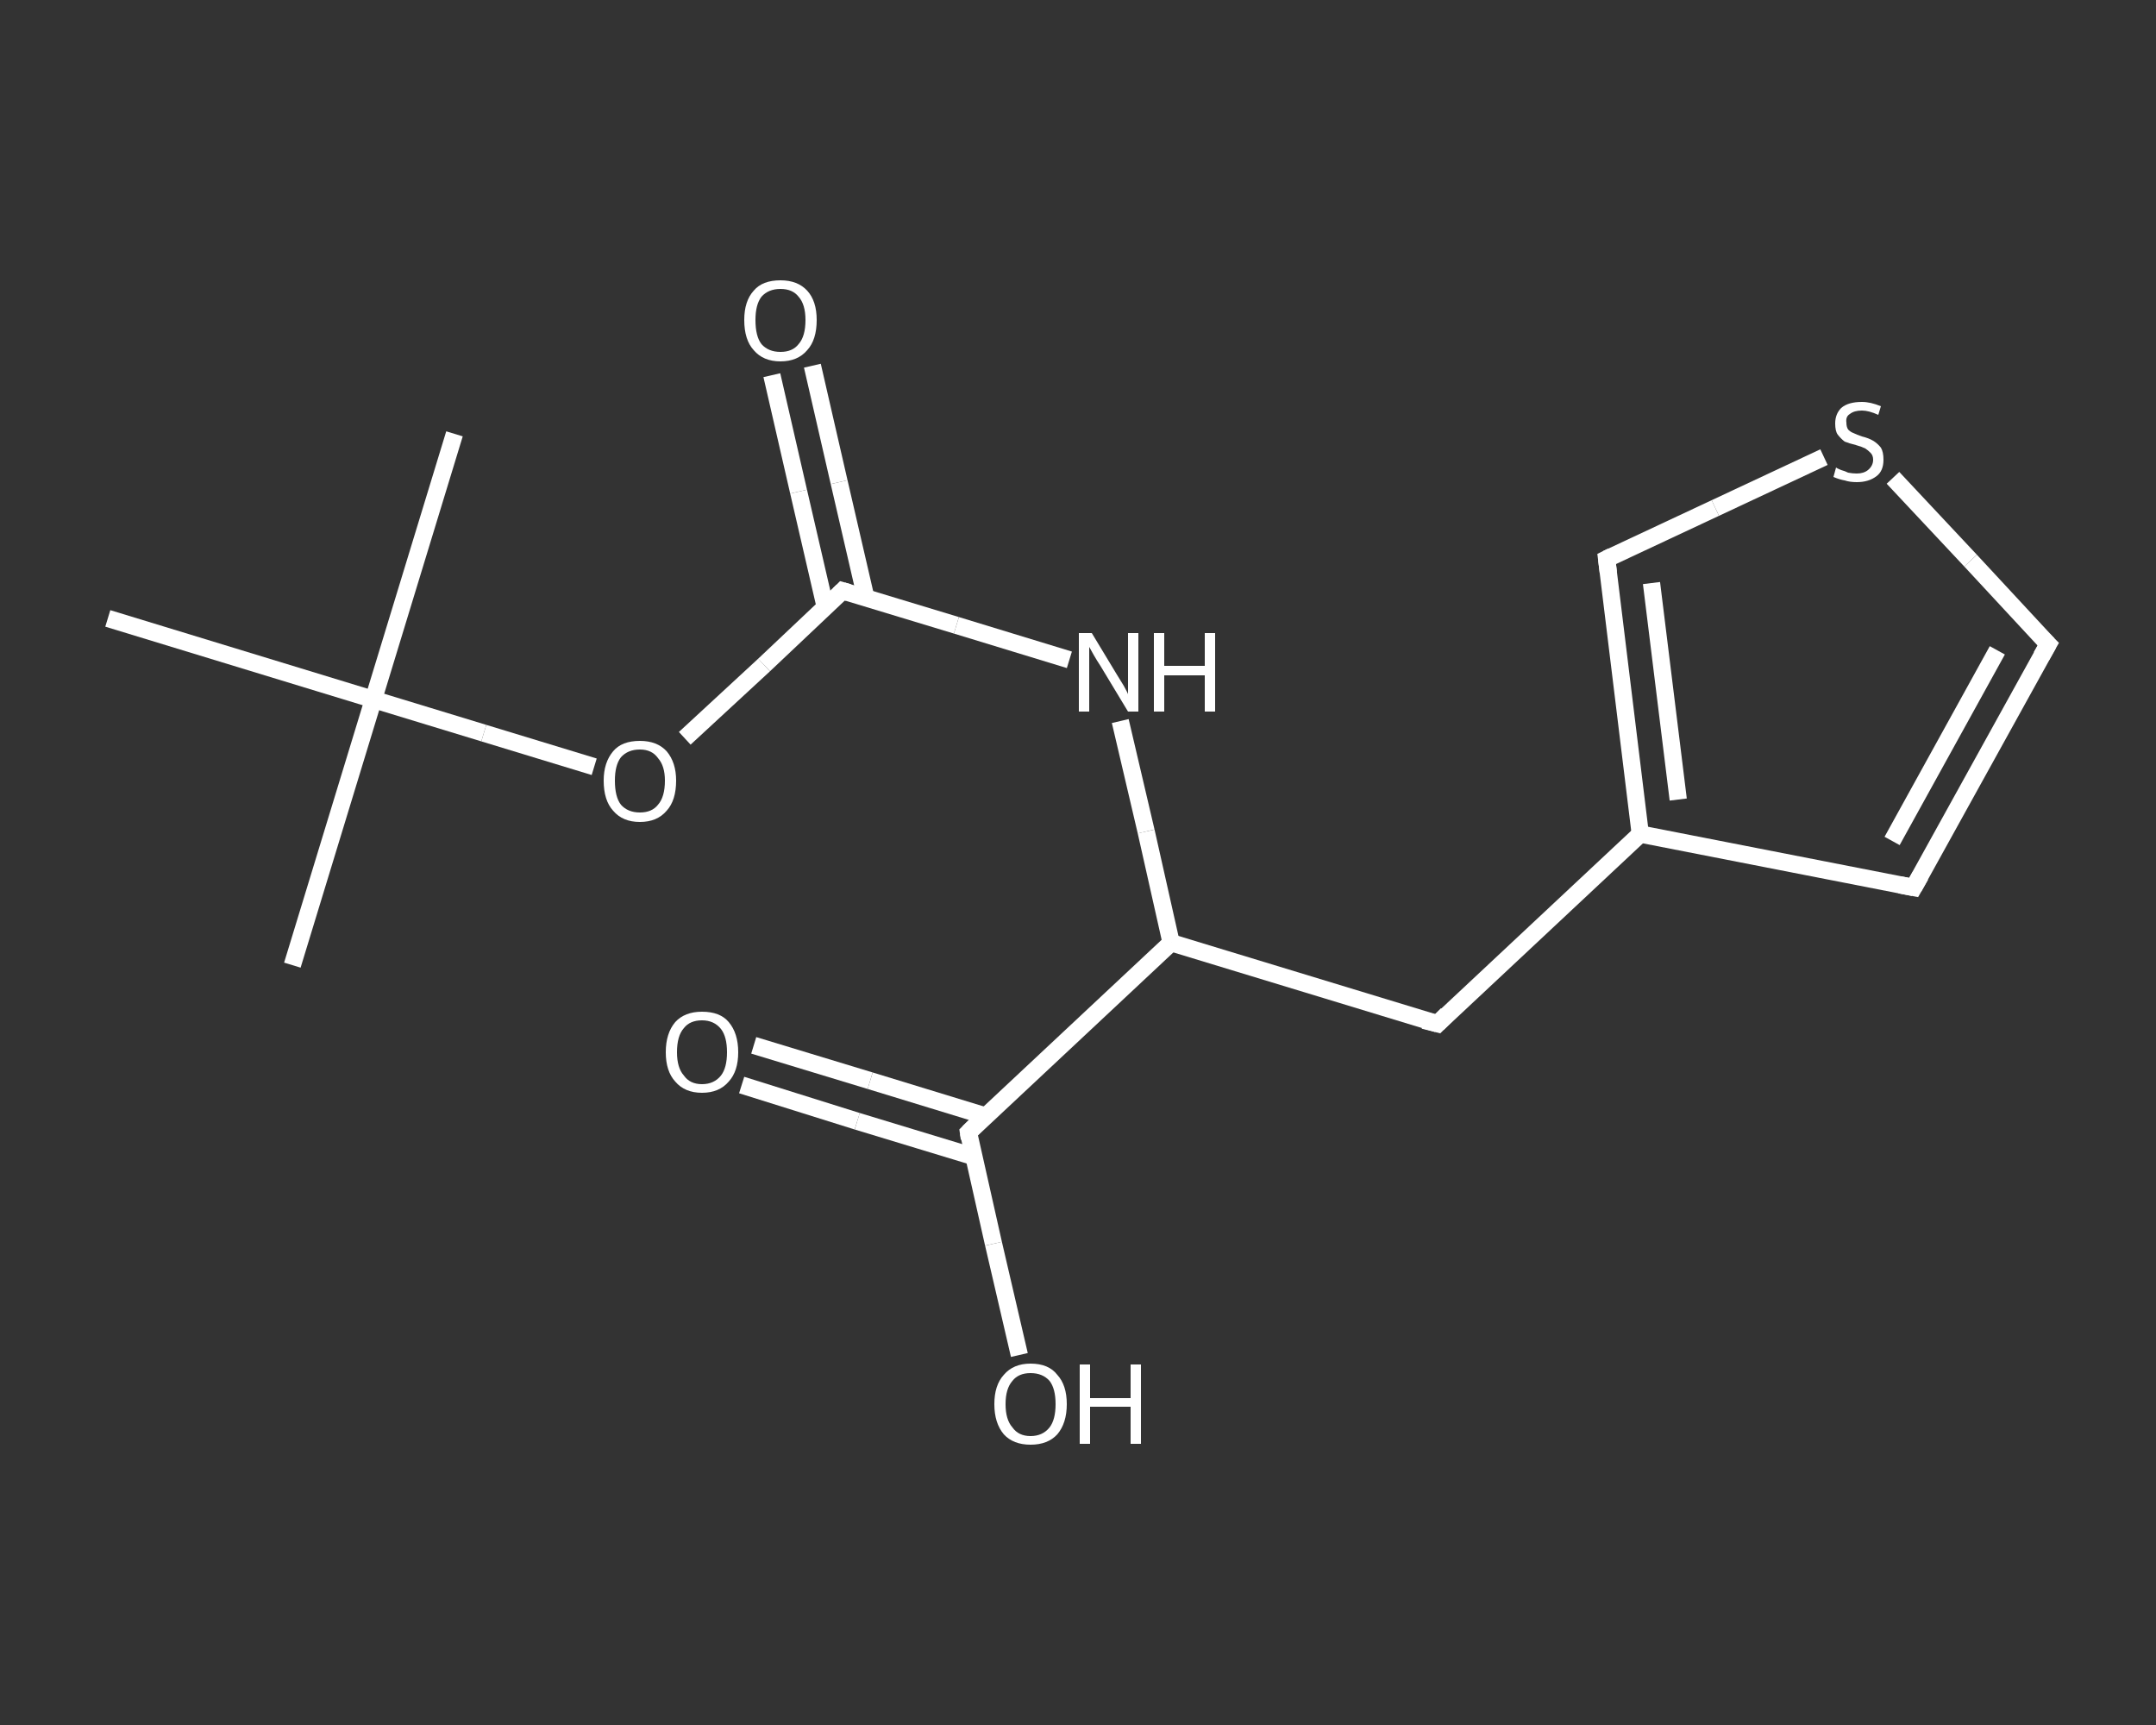 <?xml version='1.0' encoding='iso-8859-1'?>
<svg version='1.1' baseProfile='full'
              xmlns='http://www.w3.org/2000/svg'
                      xmlns:rdkit='http://www.rdkit.org/xml'
                      xmlns:xlink='http://www.w3.org/1999/xlink'
                  xml:space='preserve'
width='250px' height='200px' viewBox='0 0 250 200'>
<rect x="0" y="0" width="250" height="200" fill="#333333" stroke="none"/>
<!-- END OF HEADER -->
<rect style='opacity:1.0;fill:transparent;stroke:none' width='250.0' height='200.0' x='0.0' y='0.0'> </rect>
<path class='bond-0 atom-0 atom-1' d='M 33.9,111.9 L 43.3,81.1' style='fill:none;fill-rule:evenodd;stroke:#FFFFFF;stroke-width:2.0px;stroke-linecap:butt;stroke-linejoin:miter;stroke-opacity:1' />
<path class='bond-1 atom-1 atom-2' d='M 43.3,81.1 L 52.7,50.3' style='fill:none;fill-rule:evenodd;stroke:#FFFFFF;stroke-width:2.0px;stroke-linecap:butt;stroke-linejoin:miter;stroke-opacity:1' />
<path class='bond-2 atom-1 atom-3' d='M 43.3,81.1 L 12.5,71.7' style='fill:none;fill-rule:evenodd;stroke:#FFFFFF;stroke-width:2.0px;stroke-linecap:butt;stroke-linejoin:miter;stroke-opacity:1' />
<path class='bond-3 atom-1 atom-4' d='M 43.3,81.1 L 56.1,85.0' style='fill:none;fill-rule:evenodd;stroke:#FFFFFF;stroke-width:2.0px;stroke-linecap:butt;stroke-linejoin:miter;stroke-opacity:1' />
<path class='bond-3 atom-1 atom-4' d='M 56.1,85.0 L 68.9,88.9' style='fill:none;fill-rule:evenodd;stroke:#FFFFFF;stroke-width:2.0px;stroke-linecap:butt;stroke-linejoin:miter;stroke-opacity:1' />
<path class='bond-4 atom-4 atom-5' d='M 79.4,85.6 L 88.6,77.1' style='fill:none;fill-rule:evenodd;stroke:#FFFFFF;stroke-width:2.0px;stroke-linecap:butt;stroke-linejoin:miter;stroke-opacity:1' />
<path class='bond-4 atom-4 atom-5' d='M 88.6,77.1 L 97.7,68.5' style='fill:none;fill-rule:evenodd;stroke:#FFFFFF;stroke-width:2.0px;stroke-linecap:butt;stroke-linejoin:miter;stroke-opacity:1' />
<path class='bond-5 atom-5 atom-6' d='M 100.4,69.3 L 97.3,55.9' style='fill:none;fill-rule:evenodd;stroke:#FFFFFF;stroke-width:2.0px;stroke-linecap:butt;stroke-linejoin:miter;stroke-opacity:1' />
<path class='bond-5 atom-5 atom-6' d='M 97.3,55.9 L 94.2,42.4' style='fill:none;fill-rule:evenodd;stroke:#FFFFFF;stroke-width:2.0px;stroke-linecap:butt;stroke-linejoin:miter;stroke-opacity:1' />
<path class='bond-5 atom-5 atom-6' d='M 95.7,70.4 L 92.6,57.0' style='fill:none;fill-rule:evenodd;stroke:#FFFFFF;stroke-width:2.0px;stroke-linecap:butt;stroke-linejoin:miter;stroke-opacity:1' />
<path class='bond-5 atom-5 atom-6' d='M 92.6,57.0 L 89.5,43.5' style='fill:none;fill-rule:evenodd;stroke:#FFFFFF;stroke-width:2.0px;stroke-linecap:butt;stroke-linejoin:miter;stroke-opacity:1' />
<path class='bond-6 atom-5 atom-7' d='M 97.7,68.5 L 110.9,72.5' style='fill:none;fill-rule:evenodd;stroke:#FFFFFF;stroke-width:2.0px;stroke-linecap:butt;stroke-linejoin:miter;stroke-opacity:1' />
<path class='bond-6 atom-5 atom-7' d='M 110.9,72.5 L 124.0,76.5' style='fill:none;fill-rule:evenodd;stroke:#FFFFFF;stroke-width:2.0px;stroke-linecap:butt;stroke-linejoin:miter;stroke-opacity:1' />
<path class='bond-7 atom-7 atom-8' d='M 129.9,83.6 L 132.9,96.4' style='fill:none;fill-rule:evenodd;stroke:#FFFFFF;stroke-width:2.0px;stroke-linecap:butt;stroke-linejoin:miter;stroke-opacity:1' />
<path class='bond-7 atom-7 atom-8' d='M 132.9,96.4 L 135.8,109.3' style='fill:none;fill-rule:evenodd;stroke:#FFFFFF;stroke-width:2.0px;stroke-linecap:butt;stroke-linejoin:miter;stroke-opacity:1' />
<path class='bond-8 atom-8 atom-9' d='M 135.8,109.3 L 166.7,118.7' style='fill:none;fill-rule:evenodd;stroke:#FFFFFF;stroke-width:2.0px;stroke-linecap:butt;stroke-linejoin:miter;stroke-opacity:1' />
<path class='bond-9 atom-9 atom-10' d='M 166.7,118.7 L 190.2,96.7' style='fill:none;fill-rule:evenodd;stroke:#FFFFFF;stroke-width:2.0px;stroke-linecap:butt;stroke-linejoin:miter;stroke-opacity:1' />
<path class='bond-10 atom-10 atom-11' d='M 190.2,96.7 L 221.9,102.9' style='fill:none;fill-rule:evenodd;stroke:#FFFFFF;stroke-width:2.0px;stroke-linecap:butt;stroke-linejoin:miter;stroke-opacity:1' />
<path class='bond-11 atom-11 atom-12' d='M 221.9,102.9 L 237.5,74.7' style='fill:none;fill-rule:evenodd;stroke:#FFFFFF;stroke-width:2.0px;stroke-linecap:butt;stroke-linejoin:miter;stroke-opacity:1' />
<path class='bond-11 atom-11 atom-12' d='M 219.4,97.5 L 231.6,75.4' style='fill:none;fill-rule:evenodd;stroke:#FFFFFF;stroke-width:2.0px;stroke-linecap:butt;stroke-linejoin:miter;stroke-opacity:1' />
<path class='bond-12 atom-12 atom-13' d='M 237.5,74.7 L 228.5,65.0' style='fill:none;fill-rule:evenodd;stroke:#FFFFFF;stroke-width:2.0px;stroke-linecap:butt;stroke-linejoin:miter;stroke-opacity:1' />
<path class='bond-12 atom-12 atom-13' d='M 228.5,65.0 L 219.5,55.4' style='fill:none;fill-rule:evenodd;stroke:#FFFFFF;stroke-width:2.0px;stroke-linecap:butt;stroke-linejoin:miter;stroke-opacity:1' />
<path class='bond-13 atom-13 atom-14' d='M 211.5,53.0 L 198.9,58.9' style='fill:none;fill-rule:evenodd;stroke:#FFFFFF;stroke-width:2.0px;stroke-linecap:butt;stroke-linejoin:miter;stroke-opacity:1' />
<path class='bond-13 atom-13 atom-14' d='M 198.9,58.9 L 186.3,64.8' style='fill:none;fill-rule:evenodd;stroke:#FFFFFF;stroke-width:2.0px;stroke-linecap:butt;stroke-linejoin:miter;stroke-opacity:1' />
<path class='bond-14 atom-8 atom-15' d='M 135.8,109.3 L 112.3,131.3' style='fill:none;fill-rule:evenodd;stroke:#FFFFFF;stroke-width:2.0px;stroke-linecap:butt;stroke-linejoin:miter;stroke-opacity:1' />
<path class='bond-15 atom-15 atom-16' d='M 114.3,129.4 L 100.9,125.3' style='fill:none;fill-rule:evenodd;stroke:#FFFFFF;stroke-width:2.0px;stroke-linecap:butt;stroke-linejoin:miter;stroke-opacity:1' />
<path class='bond-15 atom-15 atom-16' d='M 100.9,125.3 L 87.4,121.2' style='fill:none;fill-rule:evenodd;stroke:#FFFFFF;stroke-width:2.0px;stroke-linecap:butt;stroke-linejoin:miter;stroke-opacity:1' />
<path class='bond-15 atom-15 atom-16' d='M 112.9,134.1 L 99.4,130.0' style='fill:none;fill-rule:evenodd;stroke:#FFFFFF;stroke-width:2.0px;stroke-linecap:butt;stroke-linejoin:miter;stroke-opacity:1' />
<path class='bond-15 atom-15 atom-16' d='M 99.4,130.0 L 86.0,125.8' style='fill:none;fill-rule:evenodd;stroke:#FFFFFF;stroke-width:2.0px;stroke-linecap:butt;stroke-linejoin:miter;stroke-opacity:1' />
<path class='bond-16 atom-15 atom-17' d='M 112.3,131.3 L 115.2,144.2' style='fill:none;fill-rule:evenodd;stroke:#FFFFFF;stroke-width:2.0px;stroke-linecap:butt;stroke-linejoin:miter;stroke-opacity:1' />
<path class='bond-16 atom-15 atom-17' d='M 115.2,144.2 L 118.2,157.1' style='fill:none;fill-rule:evenodd;stroke:#FFFFFF;stroke-width:2.0px;stroke-linecap:butt;stroke-linejoin:miter;stroke-opacity:1' />
<path class='bond-17 atom-14 atom-10' d='M 186.3,64.8 L 190.2,96.7' style='fill:none;fill-rule:evenodd;stroke:#FFFFFF;stroke-width:2.0px;stroke-linecap:butt;stroke-linejoin:miter;stroke-opacity:1' />
<path class='bond-17 atom-14 atom-10' d='M 191.5,67.6 L 194.6,92.7' style='fill:none;fill-rule:evenodd;stroke:#FFFFFF;stroke-width:2.0px;stroke-linecap:butt;stroke-linejoin:miter;stroke-opacity:1' />
<path d='M 97.3,68.9 L 97.7,68.5 L 98.4,68.7' style='fill:none;stroke:#FFFFFF;stroke-width:2.0px;stroke-linecap:butt;stroke-linejoin:miter;stroke-opacity:1;' />
<path d='M 165.1,118.3 L 166.7,118.7 L 167.8,117.6' style='fill:none;stroke:#FFFFFF;stroke-width:2.0px;stroke-linecap:butt;stroke-linejoin:miter;stroke-opacity:1;' />
<path d='M 220.3,102.6 L 221.9,102.9 L 222.7,101.5' style='fill:none;stroke:#FFFFFF;stroke-width:2.0px;stroke-linecap:butt;stroke-linejoin:miter;stroke-opacity:1;' />
<path d='M 236.7,76.1 L 237.5,74.7 L 237.0,74.2' style='fill:none;stroke:#FFFFFF;stroke-width:2.0px;stroke-linecap:butt;stroke-linejoin:miter;stroke-opacity:1;' />
<path d='M 186.9,64.5 L 186.3,64.8 L 186.5,66.4' style='fill:none;stroke:#FFFFFF;stroke-width:2.0px;stroke-linecap:butt;stroke-linejoin:miter;stroke-opacity:1;' />
<path d='M 113.4,130.2 L 112.3,131.3 L 112.4,132.0' style='fill:none;stroke:#FFFFFF;stroke-width:2.0px;stroke-linecap:butt;stroke-linejoin:miter;stroke-opacity:1;' />
<path class='atom-4' d='M 70.0 90.5
Q 70.0 88.4, 71.1 87.1
Q 72.1 85.9, 74.2 85.9
Q 76.2 85.9, 77.3 87.1
Q 78.4 88.4, 78.4 90.5
Q 78.4 92.8, 77.3 94.0
Q 76.2 95.3, 74.2 95.3
Q 72.2 95.3, 71.1 94.0
Q 70.0 92.8, 70.0 90.5
M 74.2 94.2
Q 75.6 94.2, 76.3 93.3
Q 77.1 92.4, 77.1 90.5
Q 77.1 88.8, 76.3 87.9
Q 75.6 86.9, 74.2 86.9
Q 72.8 86.9, 72.0 87.8
Q 71.3 88.7, 71.3 90.5
Q 71.3 92.4, 72.0 93.3
Q 72.8 94.2, 74.2 94.2
' fill='#FFFFFF'/>
<path class='atom-6' d='M 86.3 37.1
Q 86.3 34.9, 87.4 33.7
Q 88.4 32.5, 90.5 32.5
Q 92.5 32.5, 93.6 33.7
Q 94.7 34.9, 94.7 37.1
Q 94.7 39.4, 93.6 40.6
Q 92.5 41.9, 90.5 41.9
Q 88.5 41.9, 87.4 40.6
Q 86.3 39.4, 86.3 37.1
M 90.5 40.8
Q 91.9 40.8, 92.6 39.9
Q 93.4 39.0, 93.4 37.1
Q 93.4 35.3, 92.6 34.4
Q 91.9 33.5, 90.5 33.5
Q 89.1 33.5, 88.3 34.4
Q 87.6 35.3, 87.6 37.1
Q 87.6 39.0, 88.3 39.9
Q 89.1 40.8, 90.5 40.8
' fill='#FFFFFF'/>
<path class='atom-7' d='M 126.6 73.4
L 129.5 78.2
Q 129.8 78.7, 130.3 79.5
Q 130.8 80.4, 130.8 80.5
L 130.8 73.4
L 132.0 73.4
L 132.0 82.5
L 130.8 82.5
L 127.6 77.2
Q 127.2 76.6, 126.8 75.9
Q 126.4 75.2, 126.3 75.0
L 126.3 82.5
L 125.1 82.5
L 125.1 73.4
L 126.6 73.4
' fill='#FFFFFF'/>
<path class='atom-7' d='M 133.8 73.4
L 135.0 73.4
L 135.0 77.2
L 139.7 77.2
L 139.7 73.4
L 140.9 73.4
L 140.9 82.5
L 139.7 82.5
L 139.7 78.3
L 135.0 78.3
L 135.0 82.5
L 133.8 82.5
L 133.8 73.4
' fill='#FFFFFF'/>
<path class='atom-13' d='M 212.9 54.2
Q 213.0 54.3, 213.5 54.5
Q 213.9 54.6, 214.3 54.8
Q 214.8 54.9, 215.3 54.9
Q 216.1 54.9, 216.6 54.5
Q 217.2 54.0, 217.2 53.3
Q 217.2 52.8, 216.9 52.5
Q 216.6 52.2, 216.3 52.0
Q 215.9 51.8, 215.2 51.6
Q 214.4 51.4, 213.9 51.2
Q 213.5 50.9, 213.1 50.4
Q 212.8 50.0, 212.8 49.1
Q 212.8 48.0, 213.5 47.3
Q 214.3 46.6, 215.9 46.6
Q 216.9 46.6, 218.1 47.1
L 217.8 48.1
Q 216.7 47.6, 215.9 47.6
Q 215.0 47.6, 214.5 48.0
Q 214.0 48.3, 214.1 49.0
Q 214.1 49.5, 214.3 49.8
Q 214.6 50.1, 214.9 50.2
Q 215.3 50.4, 215.9 50.6
Q 216.7 50.8, 217.2 51.1
Q 217.7 51.4, 218.1 51.9
Q 218.4 52.4, 218.4 53.3
Q 218.4 54.6, 217.6 55.2
Q 216.7 55.9, 215.3 55.9
Q 214.5 55.9, 213.9 55.7
Q 213.3 55.6, 212.6 55.3
L 212.9 54.2
' fill='#FFFFFF'/>
<path class='atom-16' d='M 77.2 122.0
Q 77.2 119.8, 78.3 118.5
Q 79.4 117.3, 81.4 117.3
Q 83.5 117.3, 84.5 118.5
Q 85.6 119.8, 85.6 122.0
Q 85.6 124.2, 84.5 125.4
Q 83.4 126.7, 81.4 126.7
Q 79.4 126.7, 78.3 125.4
Q 77.2 124.2, 77.2 122.0
M 81.4 125.7
Q 82.8 125.7, 83.6 124.7
Q 84.3 123.8, 84.3 122.0
Q 84.3 120.2, 83.6 119.3
Q 82.8 118.3, 81.4 118.3
Q 80.0 118.3, 79.3 119.2
Q 78.5 120.1, 78.5 122.0
Q 78.5 123.8, 79.3 124.7
Q 80.0 125.7, 81.4 125.7
' fill='#FFFFFF'/>
<path class='atom-17' d='M 115.3 162.8
Q 115.3 160.6, 116.4 159.4
Q 117.5 158.1, 119.5 158.1
Q 121.6 158.1, 122.6 159.4
Q 123.7 160.6, 123.7 162.8
Q 123.7 165.0, 122.6 166.3
Q 121.5 167.5, 119.5 167.5
Q 117.5 167.5, 116.4 166.3
Q 115.3 165.0, 115.3 162.8
M 119.5 166.5
Q 120.9 166.5, 121.7 165.5
Q 122.4 164.6, 122.4 162.8
Q 122.4 161.0, 121.7 160.1
Q 120.9 159.2, 119.5 159.2
Q 118.1 159.2, 117.4 160.1
Q 116.6 161.0, 116.6 162.8
Q 116.6 164.6, 117.4 165.5
Q 118.1 166.5, 119.5 166.5
' fill='#FFFFFF'/>
<path class='atom-17' d='M 125.2 158.2
L 126.4 158.2
L 126.4 162.1
L 131.1 162.1
L 131.1 158.2
L 132.3 158.2
L 132.3 167.4
L 131.1 167.4
L 131.1 163.1
L 126.4 163.1
L 126.4 167.4
L 125.2 167.4
L 125.2 158.2
' fill='#FFFFFF'/>
</svg>
